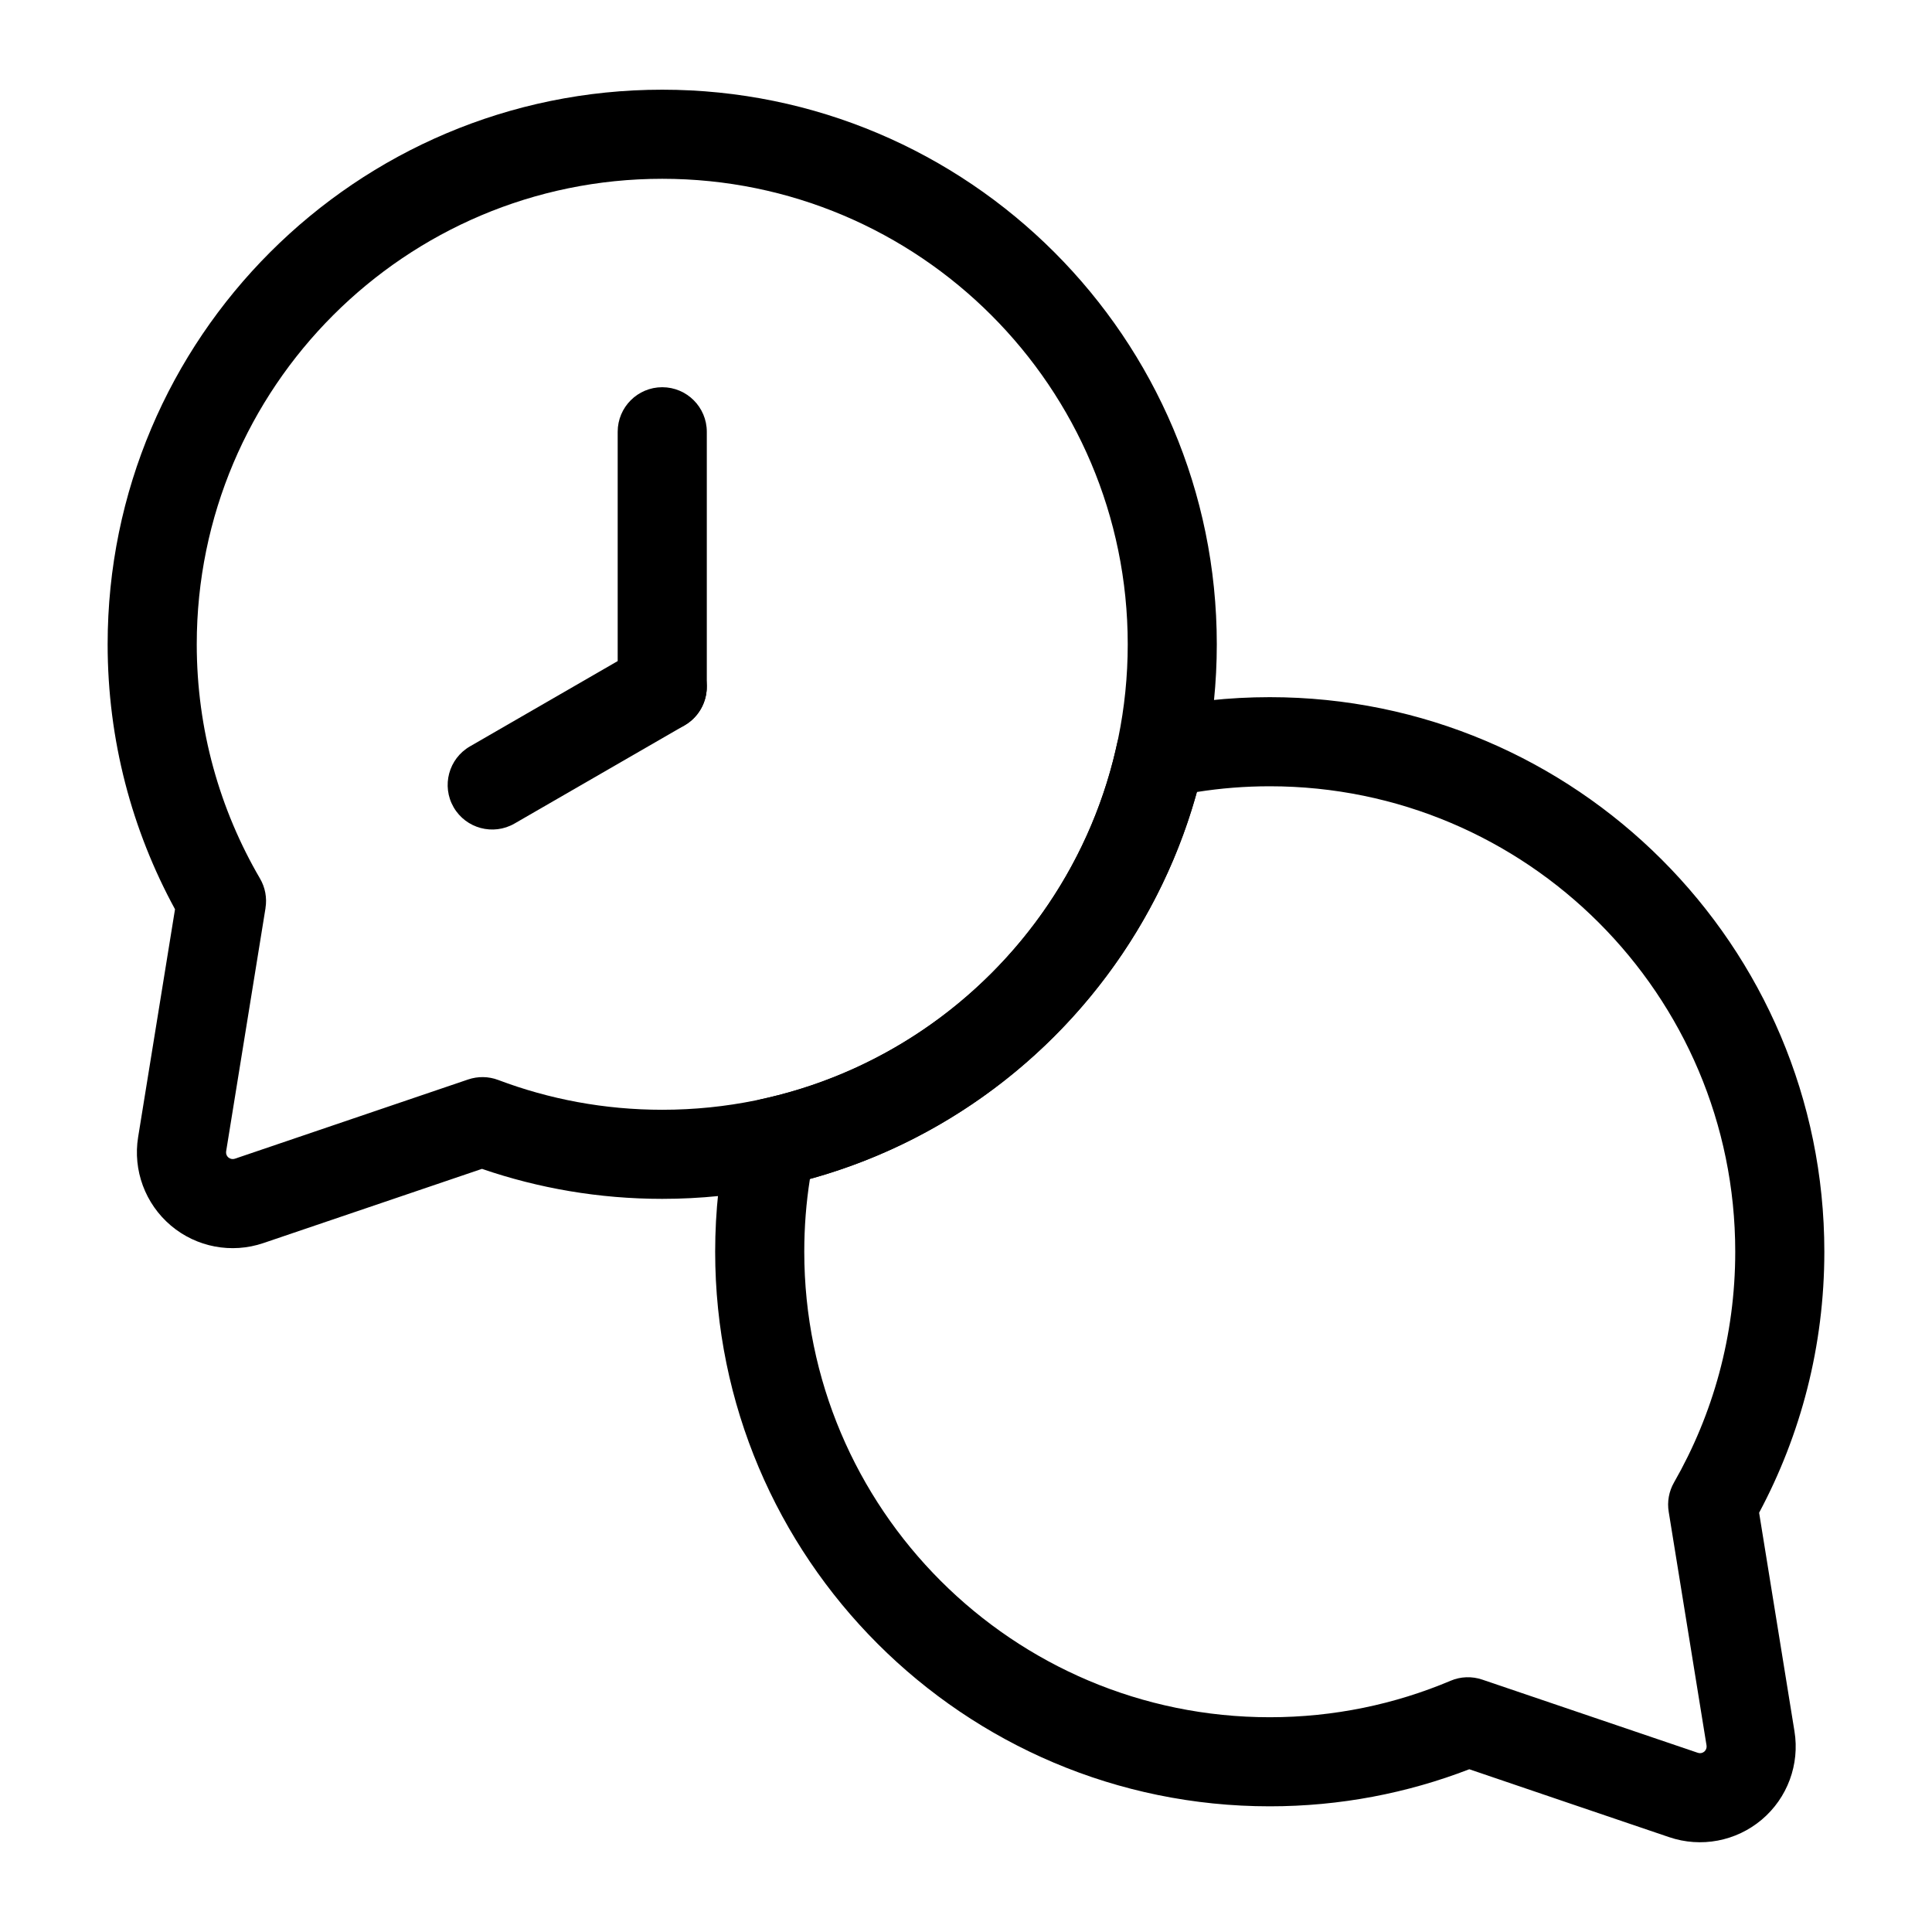 <?xml version="1.0" encoding="UTF-8"?>
<!-- Uploaded to: SVG Repo, www.svgrepo.com, Generator: SVG Repo Mixer Tools -->
<svg fill="#000000" width="800px" height="800px" version="1.1" viewBox="144 144 512 512" xmlns="http://www.w3.org/2000/svg">
 <g fill-rule="evenodd">
  <path d="m331.31 326v-67.574c0-6.519-5.289-11.809-11.809-11.809s-11.809 5.289-11.809 11.809v67.574c0 6.519 5.289 11.809 11.809 11.809s11.809-5.289 11.809-11.809z"/>
  <path d="m313.59 315.79-45.043 26.008c-5.652 3.258-7.59 10.484-4.328 16.137 3.258 5.637 10.484 7.574 16.137 4.312l45.043-26.008c5.652-3.258 7.59-10.484 4.328-16.137-3.258-5.637-10.484-7.574-16.137-4.312z"/>
  <path d="m190.38 384.96-9.777 60.395c-1.418 8.785 1.875 17.664 8.676 23.426 6.785 5.746 16.105 7.512 24.527 4.644l57.922-19.664c14.973 5.148 31.047 7.949 47.766 7.949 81.129 0 146.97-65.855 146.97-146.97 0-81.113-65.84-146.97-146.97-146.97-81.113 0-146.97 65.855-146.97 146.97 0 25.426 6.473 49.344 17.855 70.219zm23.977-0.316c0.441-2.707-0.078-5.481-1.465-7.84-10.645-18.23-16.75-39.438-16.75-62.062 0-68.078 55.277-123.36 123.36-123.36 68.094 0 123.36 55.277 123.36 123.36s-55.262 123.36-123.36 123.36c-15.305 0-29.945-2.785-43.484-7.902-2.551-0.961-5.367-1.008-7.965-0.125l-61.828 21.004c-0.582 0.188-1.227 0.062-1.699-0.332-0.473-0.395-0.691-1.008-0.598-1.621l10.438-64.473z"/>
  <path d="m449.04 332.14c-4.519 0.992-8.031 4.504-9.02 9.02-10.234 46.887-47.199 83.852-94.102 94.102-4.504 0.977-8.031 4.504-9.02 9.004-2.203 10.141-3.371 20.672-3.371 31.457 0 81.113 65.84 146.97 146.97 146.97 18.625 0 36.465-3.481 52.883-9.824-0.016 0.016 52.965 17.996 52.965 17.996 8.438 2.867 17.742 1.102 24.547-4.644 6.801-5.746 10.094-14.641 8.66-23.426l-9.367-57.906c11.02-20.609 17.285-44.16 17.285-69.164 0-81.113-65.855-146.97-146.97-146.97-10.801 0-21.316 1.164-31.457 3.387zm12.172 21.742c6.281-0.992 12.723-1.512 19.285-1.512 68.078 0 123.36 55.277 123.36 123.36 0 22.246-5.902 43.121-16.23 61.148-1.34 2.348-1.844 5.086-1.402 7.762l10.027 61.938c0.094 0.598-0.125 1.211-0.598 1.621-0.473 0.395-1.117 0.52-1.699 0.316l-57.137-19.398c-2.738-0.93-5.731-0.836-8.391 0.301-14.754 6.234-30.938 9.668-47.926 9.668-68.094 0-123.36-55.277-123.36-123.36 0-6.566 0.504-13.004 1.496-19.285 49.688-13.715 88.844-52.883 102.56-102.57z"/>
 </g>
</svg>
